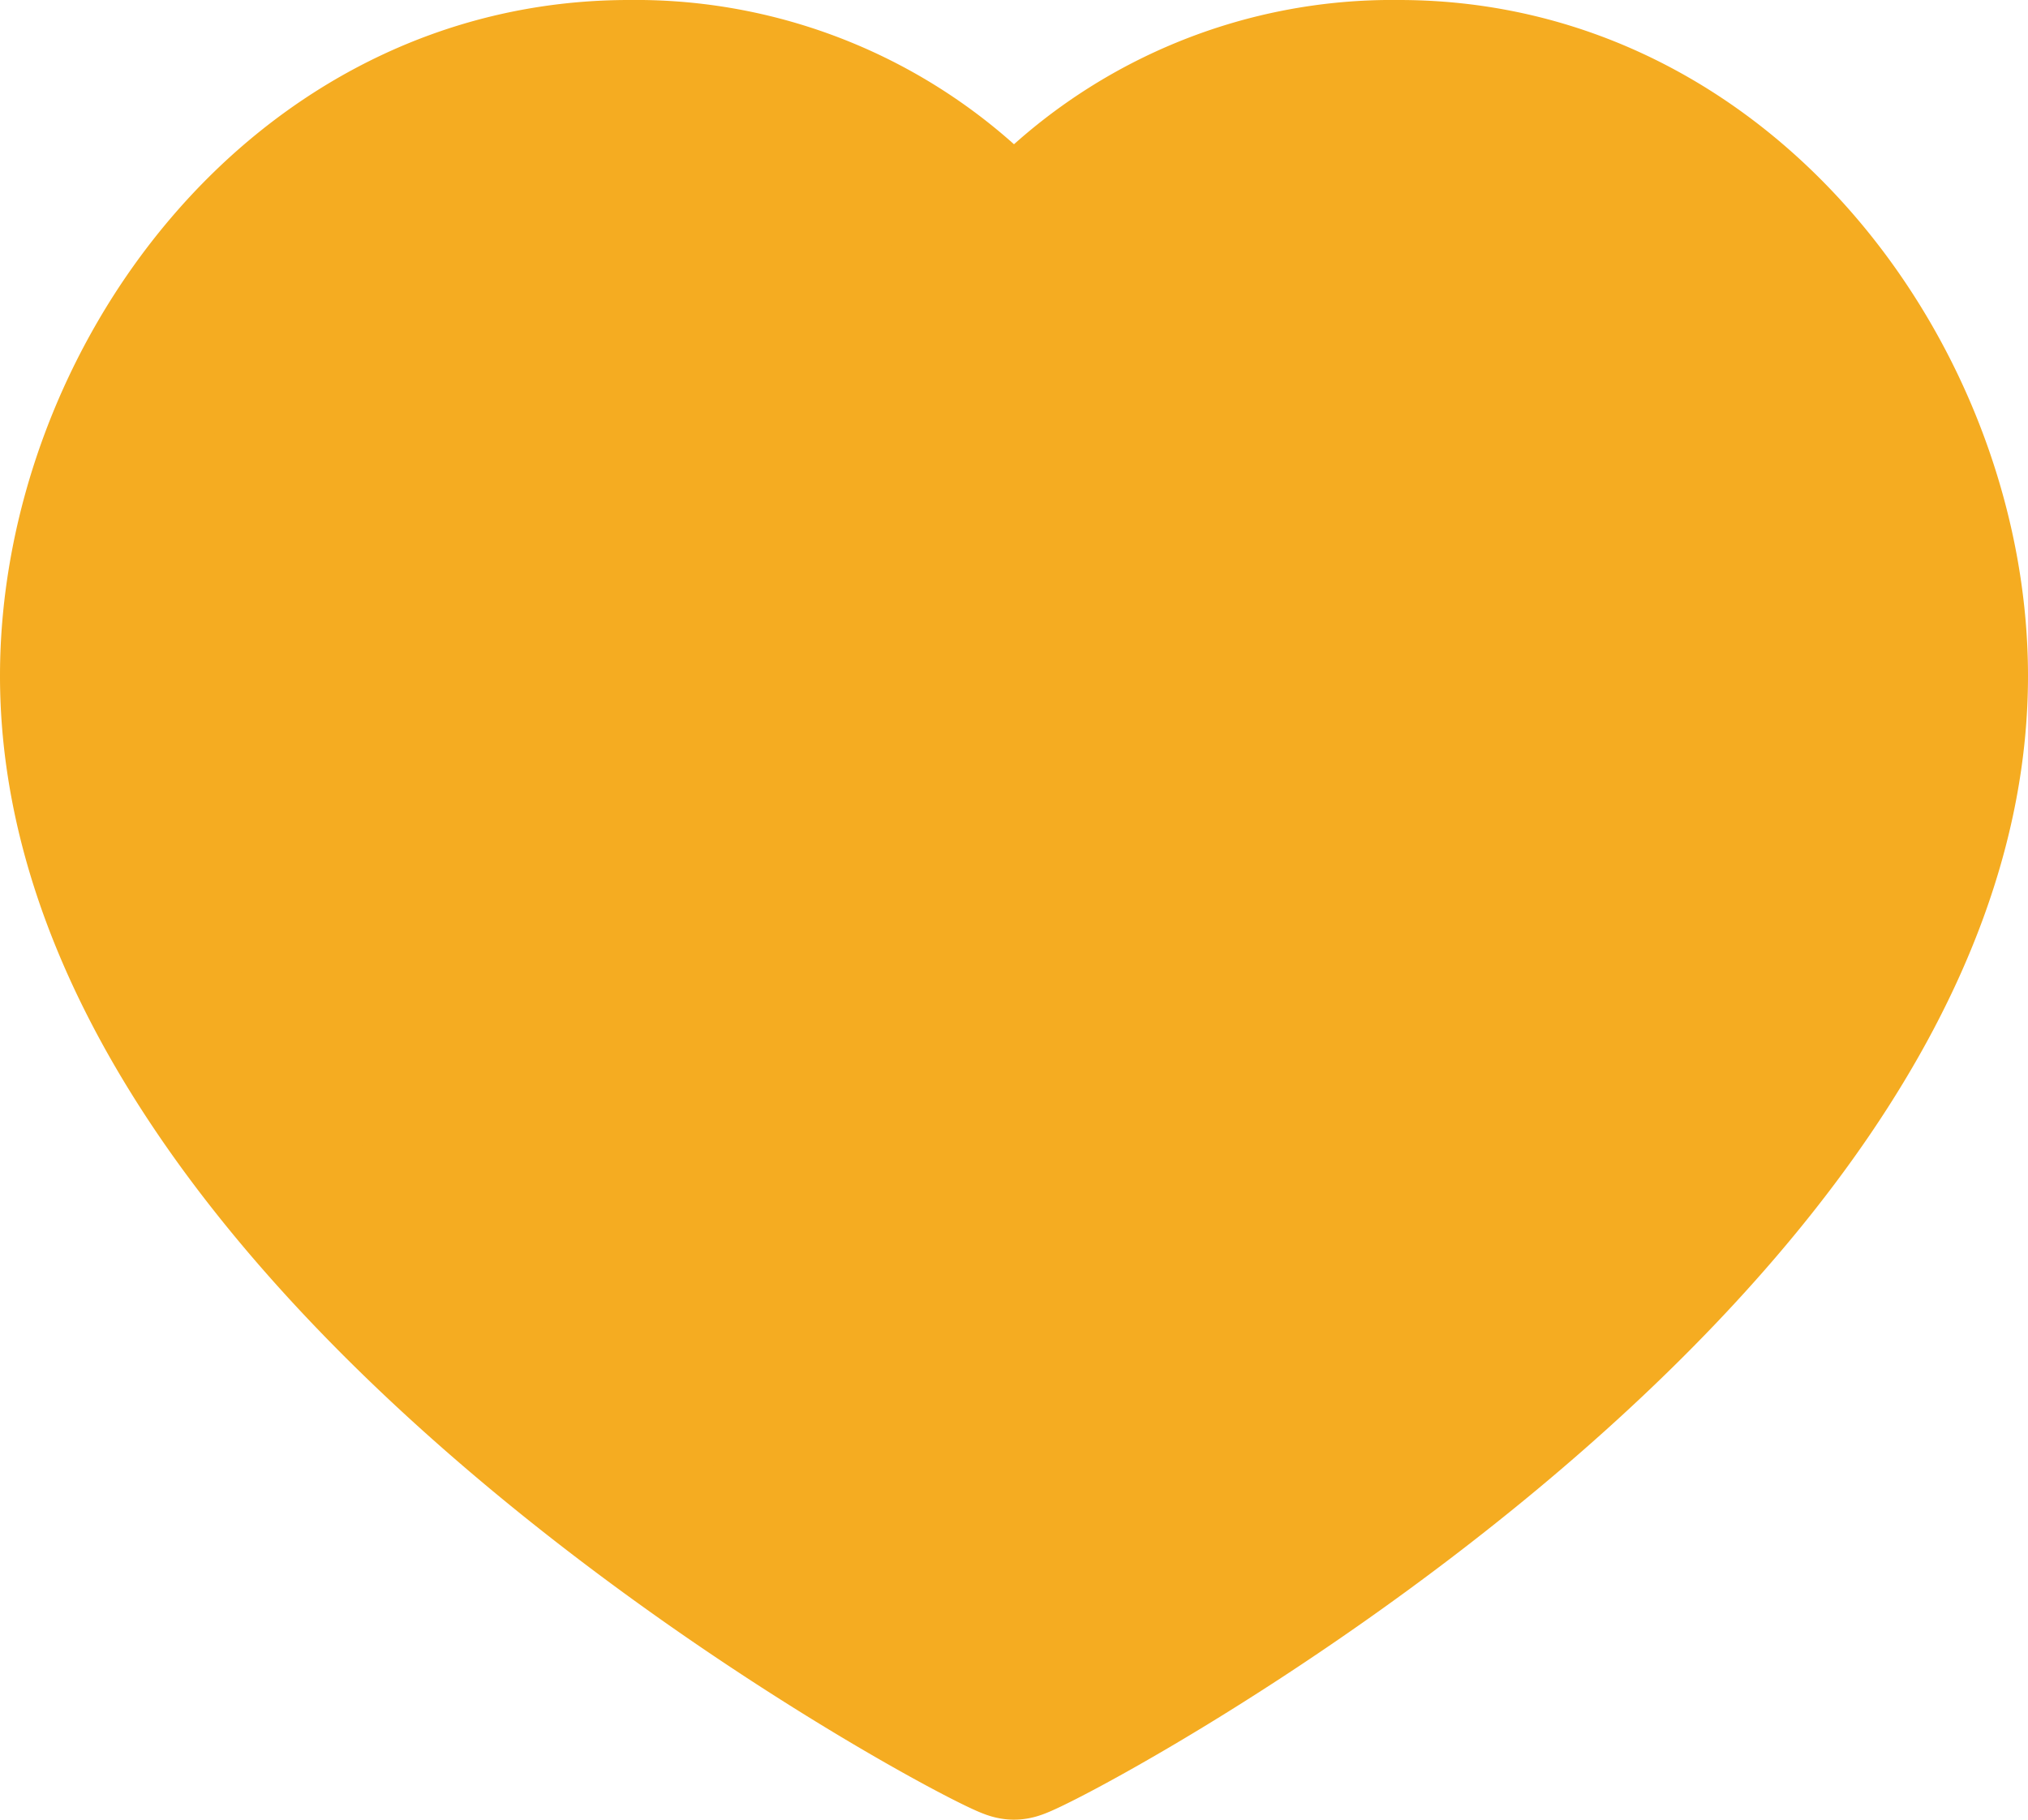 <?xml version="1.0" encoding="UTF-8" standalone="no"?>
<svg
   viewBox="0 0 19.5 17.5"
   version="1.1"
   id="svg830"
   sodipodi:docname="favorite-active.svg"
   inkscape:version="1.1.2 (b8e25be8, 2022-02-05)"
   xmlns:inkscape="http://www.inkscape.org/namespaces/inkscape"
   xmlns:sodipodi="http://sodipodi.sourceforge.net/DTD/sodipodi-0.dtd"
   xmlns="http://www.w3.org/2000/svg"
   xmlns:svg="http://www.w3.org/2000/svg">
  <sodipodi:namedview
     id="namedview832"
     pagecolor="#ffffff"
     bordercolor="#666666"
     borderopacity="1.0"
     inkscape:pageshadow="2"
     inkscape:pageopacity="0.0"
     inkscape:pagecheckerboard="0"
     showgrid="false"
     inkscape:zoom="49.885714"
     inkscape:cx="9.30126"
     inkscape:cy="9.0306415"
     inkscape:window-width="1726"
     inkscape:window-height="1081"
     inkscape:window-x="0"
     inkscape:window-y="25"
     inkscape:window-maximized="0"
     inkscape:current-layer="svg830" />
  <defs
     id="defs826">
    <style
       id="style824">.cls-1{fill:none;stroke:#0062ab;stroke-linecap:round;stroke-linejoin:round;stroke-width:1.5px;}</style>
  </defs>
  <path
     class="cls-1"
     d="M13.45.75c3.17,0,5.3,3,5.3,5.75,0,5.64-8.84,10.25-9,10.25s-9-4.61-9-10.25C.75,3.73,2.88.75,6.05.75a4.71,4.71,0,0,1,3.51,1.5.26.26,0,0,0,.38,0A4.71,4.71,0,0,1,13.45.75Z"
     id="path828"
     style="fill:#f5ac21;fill-opacity:1;stroke:#f5ac21;stroke-opacity:1" />
</svg>
